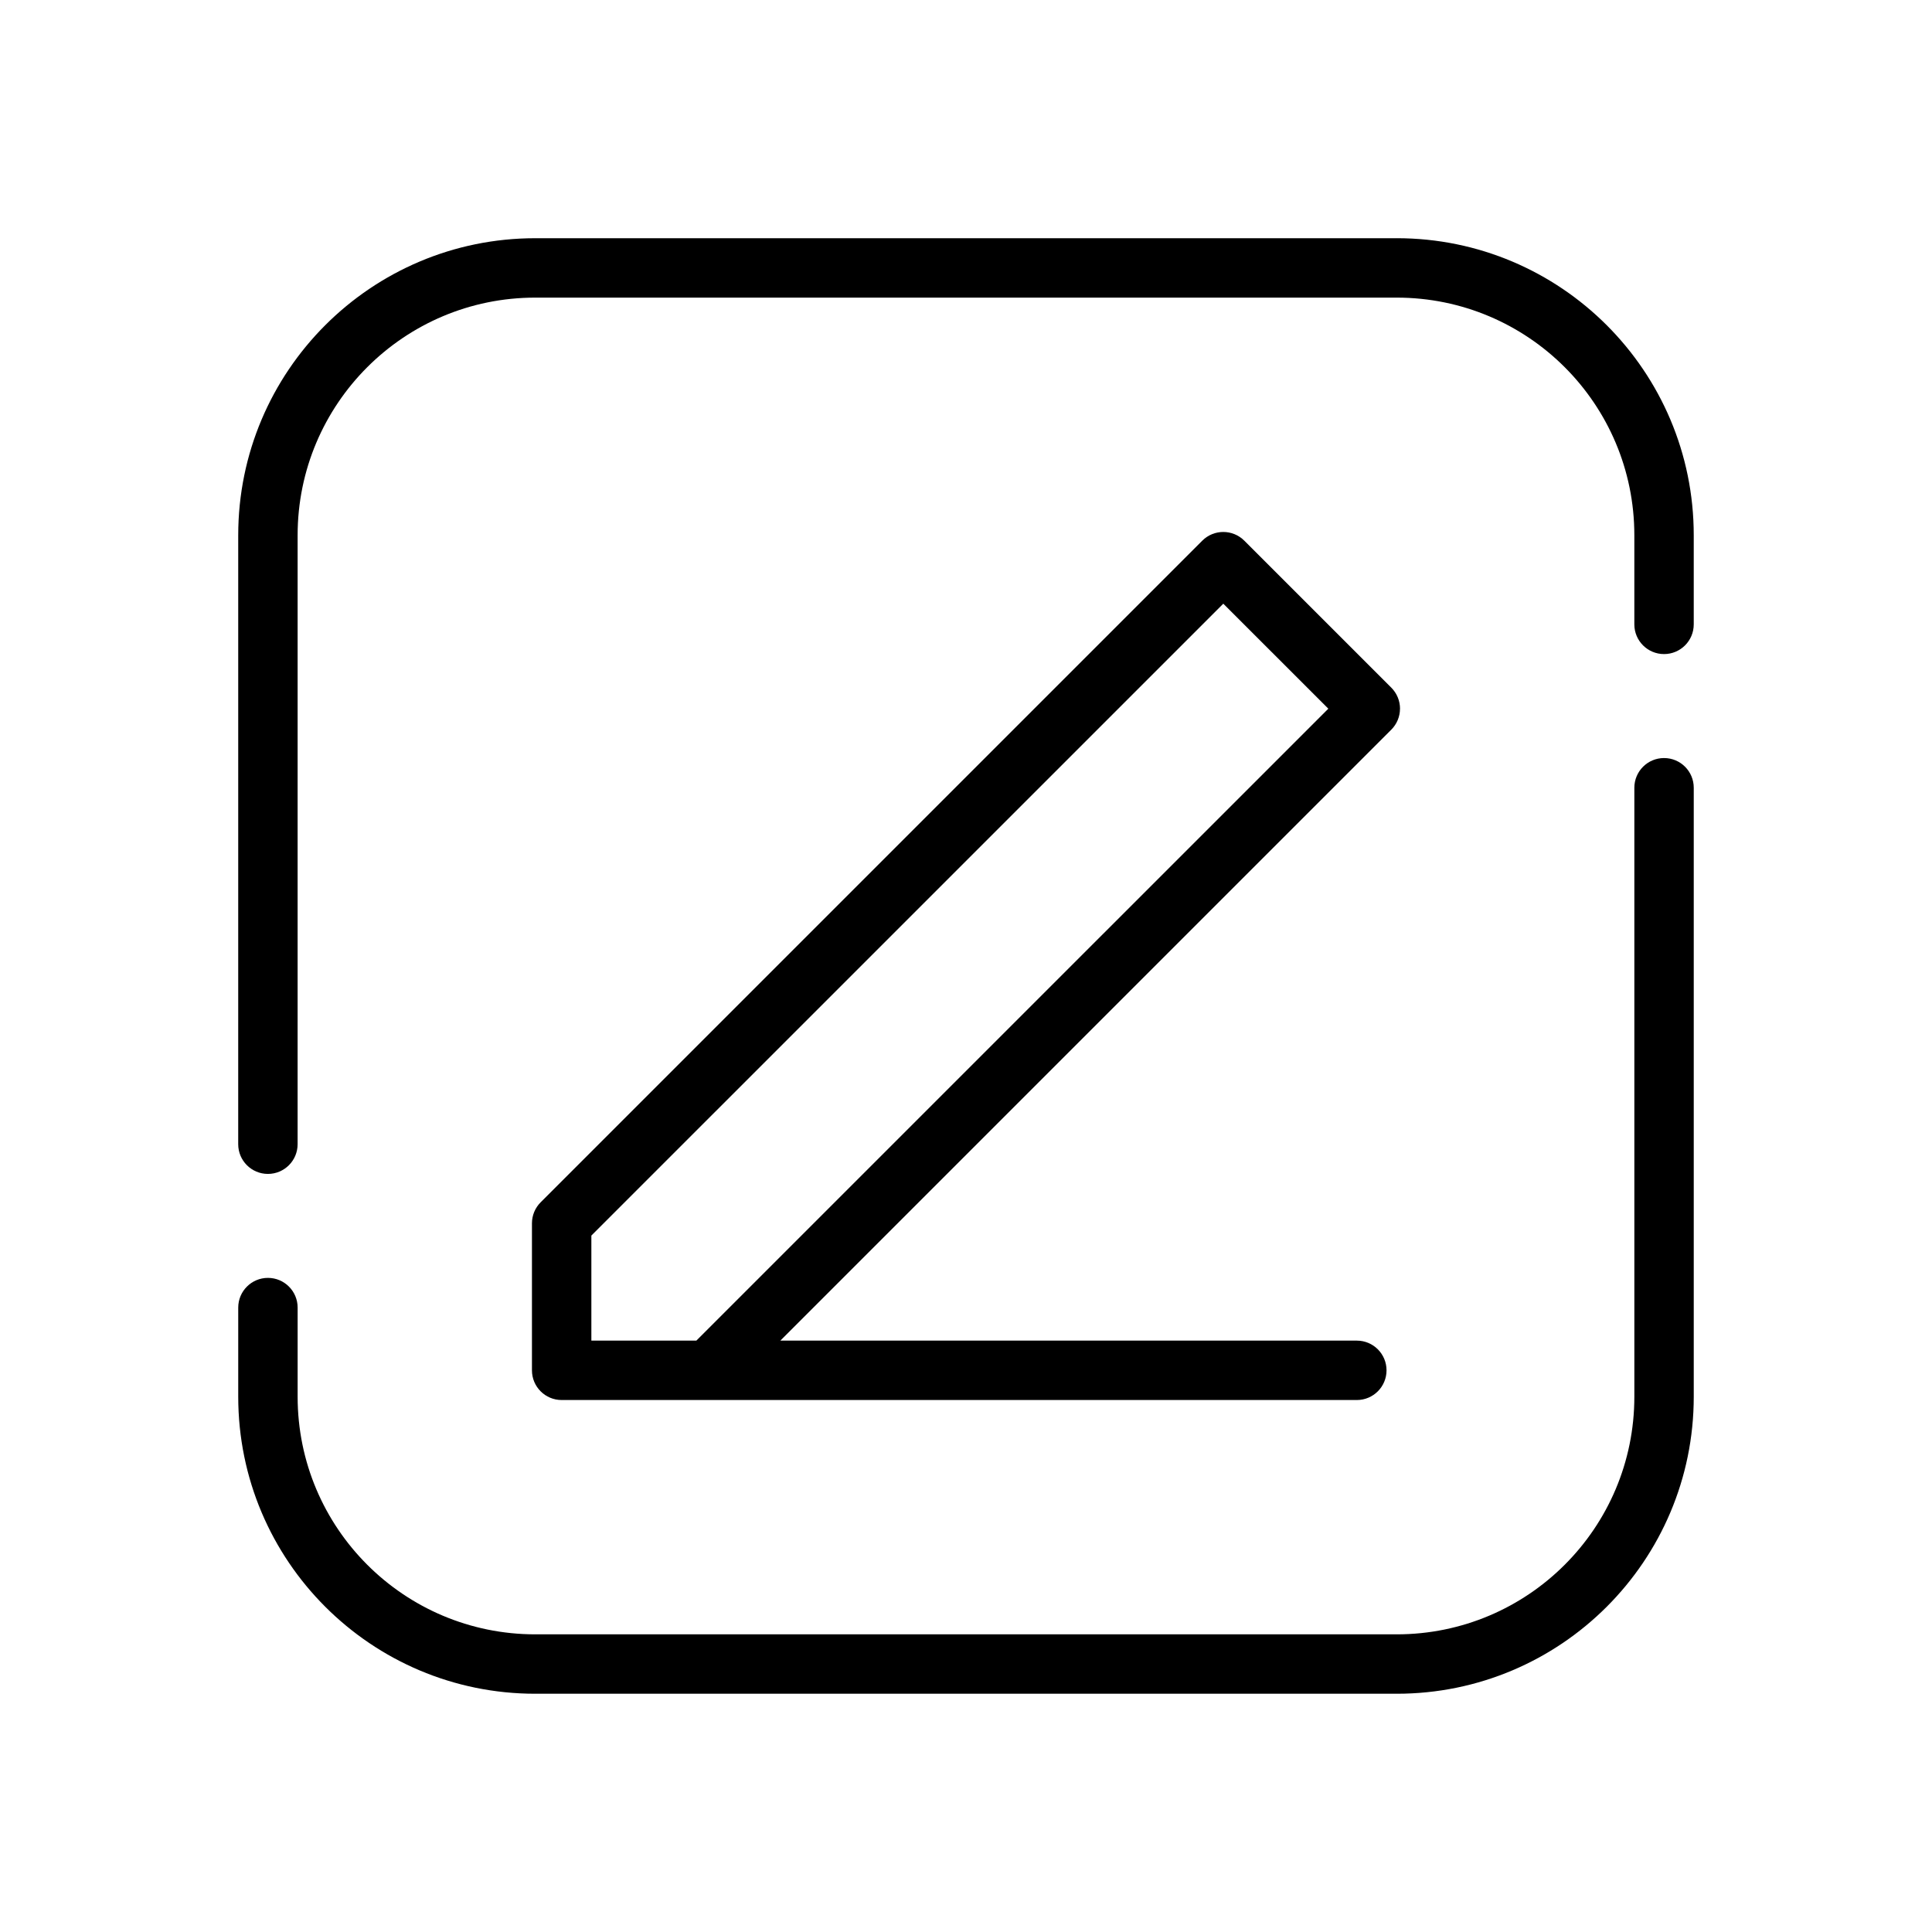 <?xml version="1.0" encoding="UTF-8"?>
<!-- Uploaded to: ICON Repo, www.iconrepo.com, Generator: ICON Repo Mixer Tools -->
<svg fill="#000000" width="800px" height="800px" version="1.1" viewBox="144 144 512 512" xmlns="http://www.w3.org/2000/svg">
 <g>
  <path d="m514.14 207.13h-228.29c-43.477 0-78.719 35.246-78.719 78.719l-0.004 161.38c0 4.348 3.523 7.871 7.871 7.871s7.871-3.523 7.871-7.871l0.004-161.38c0-34.781 28.195-62.977 62.977-62.977h228.29c34.781 0 62.977 28.195 62.977 62.977v23.617c0 4.348 3.523 7.871 7.871 7.871 4.348 0 7.871-3.523 7.871-7.871v-23.617c0-43.477-35.246-78.723-78.719-78.723z"/>
  <path d="m584.99 344.89c-4.348 0-7.871 3.523-7.871 7.871v161.38c0 34.781-28.195 62.977-62.977 62.977h-228.29c-34.781 0-62.977-28.195-62.977-62.977v-23.617c0-4.348-3.523-7.871-7.871-7.871-4.348 0-7.871 3.523-7.871 7.871v23.617c0 43.477 35.246 78.719 78.719 78.719h228.29c43.477 0 78.719-35.246 78.719-78.719v-161.38c0-4.348-3.523-7.871-7.871-7.871z"/>
  <path d="m515.02 331.81c0-2.09-0.832-4.09-2.305-5.566l-38.965-38.961c-3.074-3.074-8.055-3.074-11.133 0l-175.34 175.34c-1.477 1.477-2.305 3.477-2.305 5.566v38.961c0 4.352 3.523 7.871 7.871 7.871h210.73c4.348 0 7.871-3.523 7.871-7.871 0-4.348-3.523-7.871-7.871-7.871l-152.77-0.004 161.9-161.9c1.477-1.477 2.309-3.473 2.309-5.566zm-186.47 167.46h-27.832v-27.828l167.47-167.46 27.832 27.828z"/>
 </g>
</svg>